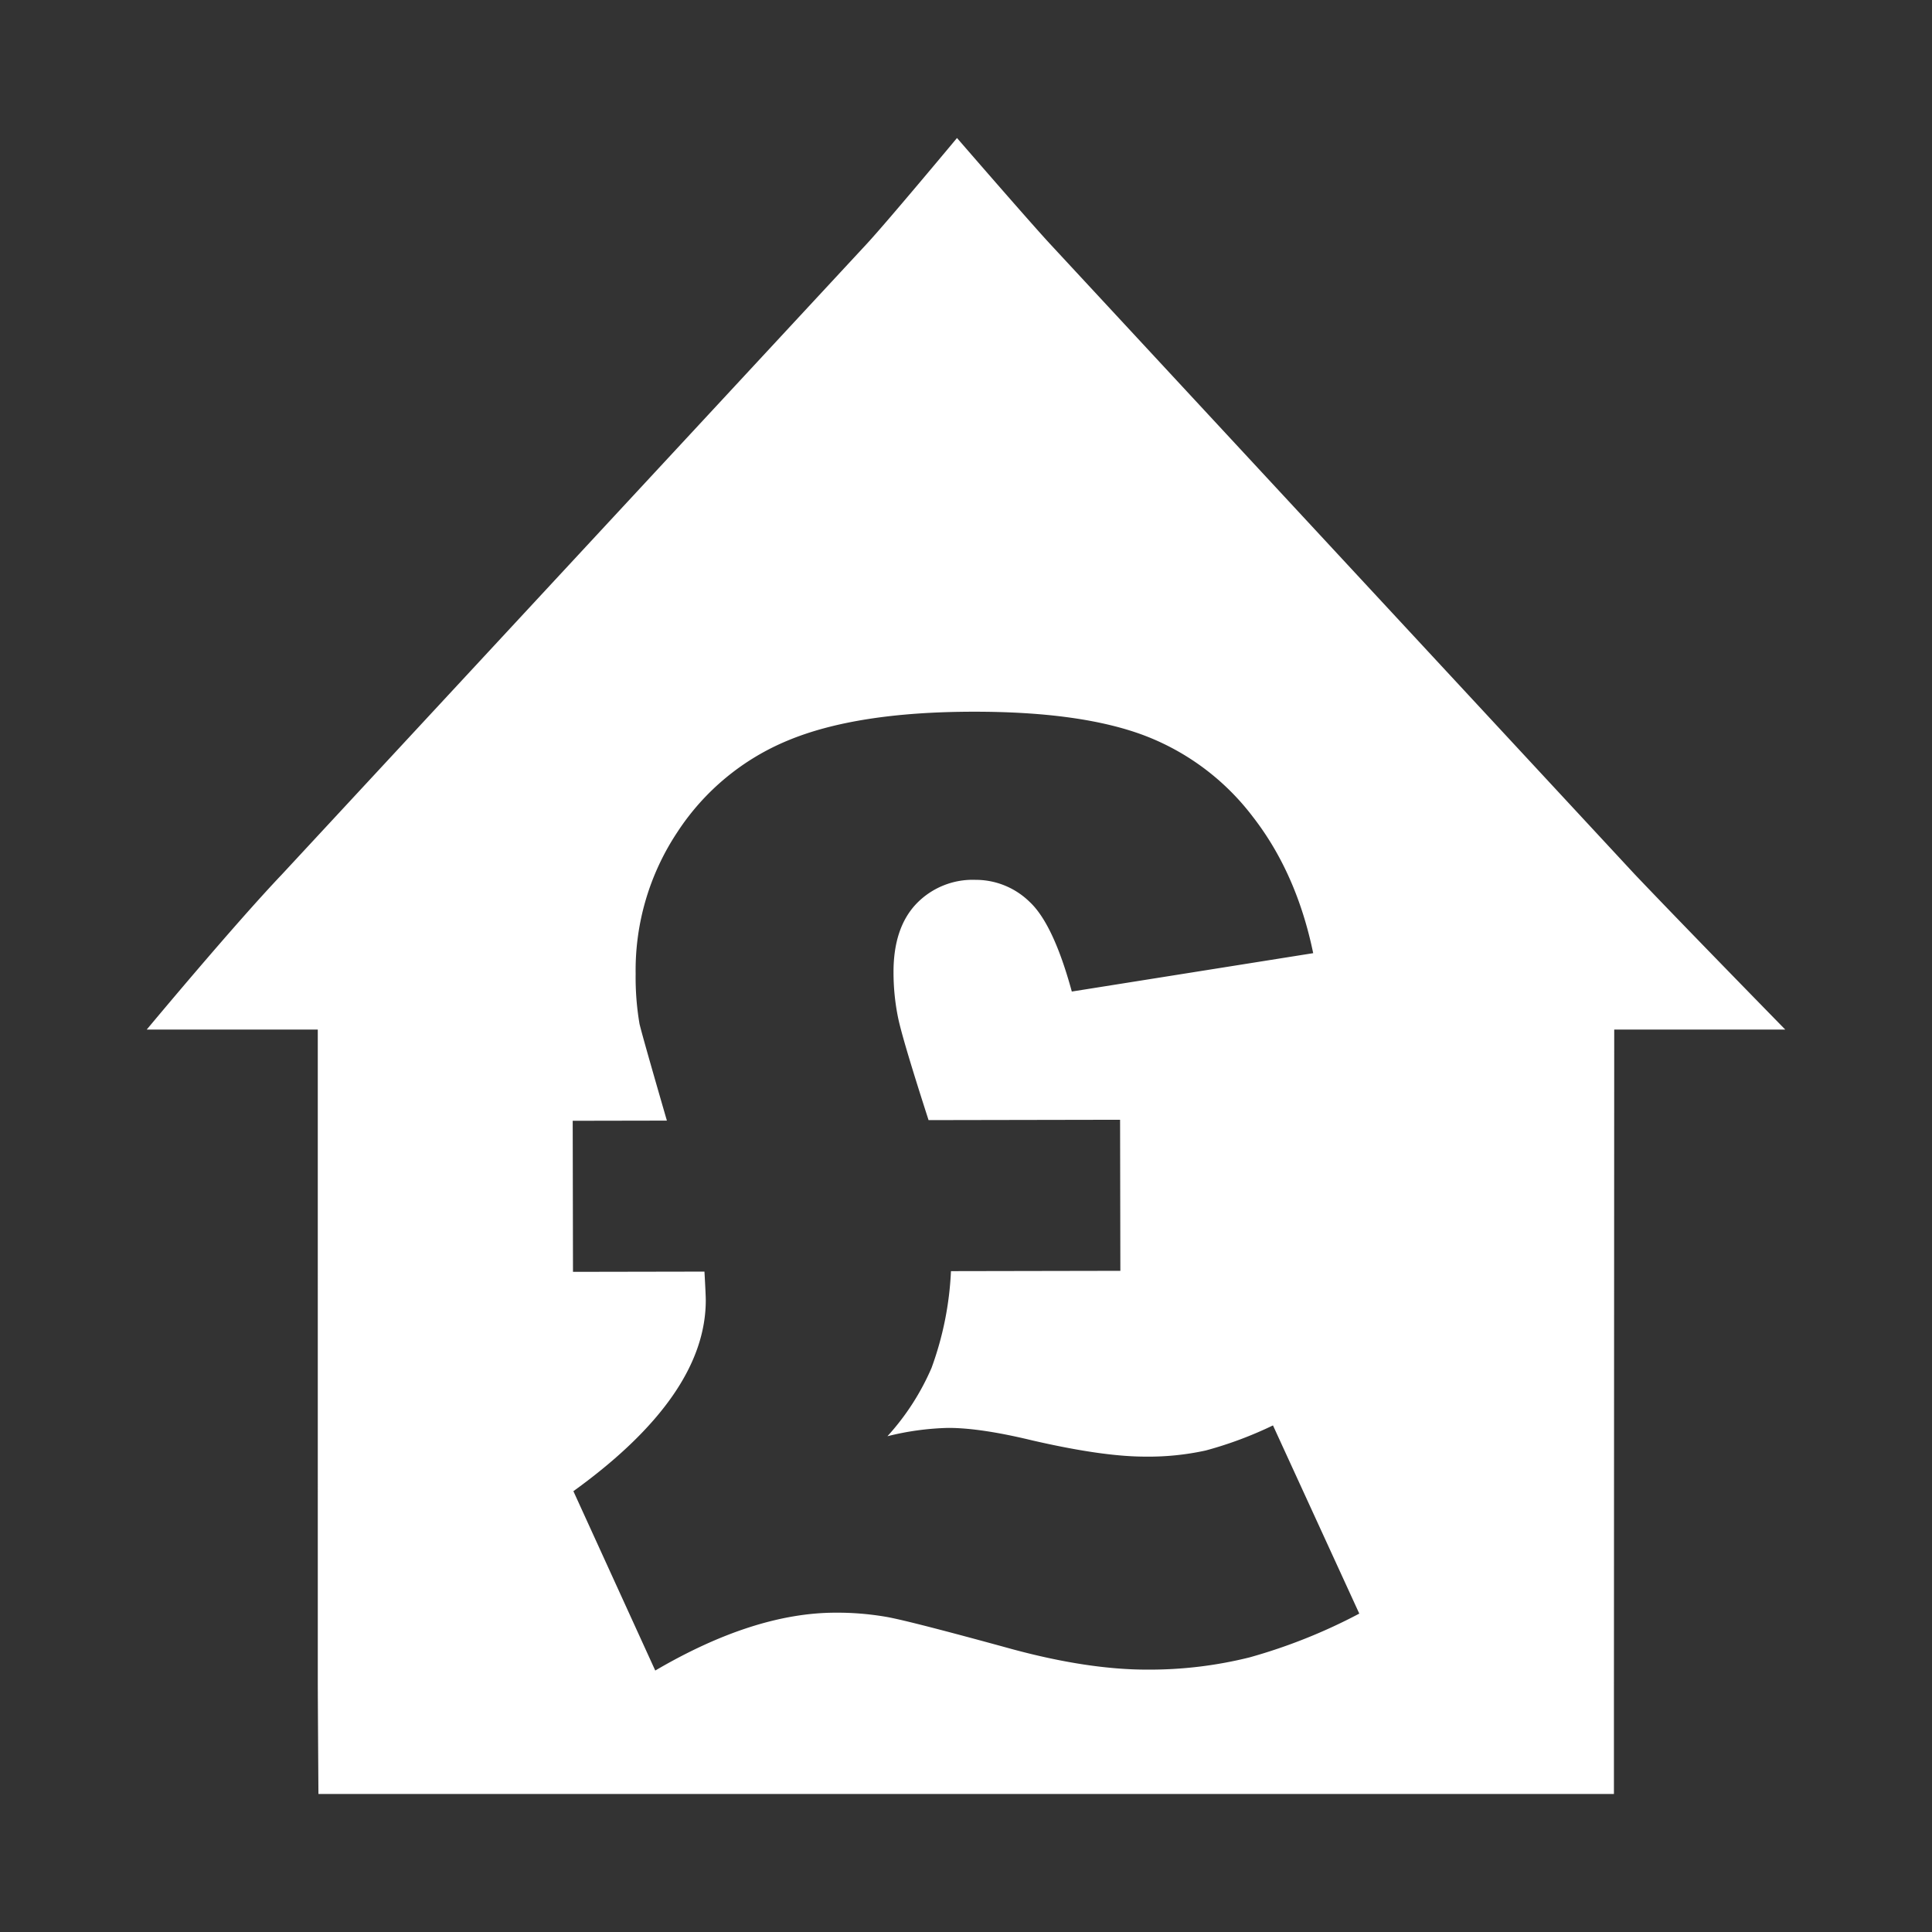 <svg xmlns="http://www.w3.org/2000/svg" width="420" height="420" viewBox="0 0 420 420">
  <rect x="0" y="0" width="420" height="420" fill="#333333" stroke="none"/>
  <defs>
    <style>
      .cls-1 {
        fill: #fff;
      }
    </style>
  </defs>
  <title>svg-white-icons-120220</title>
  <g id="Layer_1" data-name="Layer 1">
    <path class="cls-1" d="M355.369,190.06,296.513,126.61l-68.27-73.613c-4.481-4.84-20.2-22.997-20.2-22.997s-15.12,18.157-19.601,22.997L120.16,126.61,61.316,190.06c-10.578,11.112-29.421,33.765-29.421,33.765s1.223.001,2.647.001h34.54l.003,141.292c0,4.809.141,24.882.141,24.882H350.855V367.372l.063-143.546h31.198c5.62,0,5.989-.001,5.989-.001S366.765,202.031,355.369,190.06ZM271.608,360.31a89.933,89.933,0,0,1-22.118,2.652q-12.917.025-29.552-4.48-21.859-6.005-27.083-6.958a62.476,62.476,0,0,0-11.269-.94q-17.725.033-39.138,12.577L124.65,324.169q28.817-20.799,28.779-41.551-.002-1.098-.286-6.182l-28.581.052-.061-32.84,20.474-.038q-5.257-18.129-5.948-21.013a60.208,60.208,0,0,1-.844-10.854,54.258,54.258,0,0,1,9.08-30.865,52.637,52.637,0,0,1,24.01-19.9q14.896-6.21,40.181-6.258,23.632-.043,37.454,5.221a53.423,53.423,0,0,1,23.391,17.546q9.572,12.281,13.178,29.724l-52.475,8.342q-4.014-14.694-9.174-19.495a16.746,16.746,0,0,0-11.758-4.788,16.983,16.983,0,0,0-12.907,5.245q-4.937,5.234-4.919,14.85a49.254,49.254,0,0,0,.98,9.823q.968,4.737,6.637,22.316l41.635-.077.061,32.84-36.826.068a70.23,70.23,0,0,1-4.221,21.032,53.493,53.493,0,0,1-9.591,14.858,59.782,59.782,0,0,1,13.188-1.811q7.008-.014,18.281,2.714,15.394,3.546,24.602,3.527a57.912,57.912,0,0,0,13.12-1.33,84.126,84.126,0,0,0,14.624-5.455l18.763,40.913A119.694,119.694,0,0,1,271.608,360.31Z"/>
  </g>
</svg>
